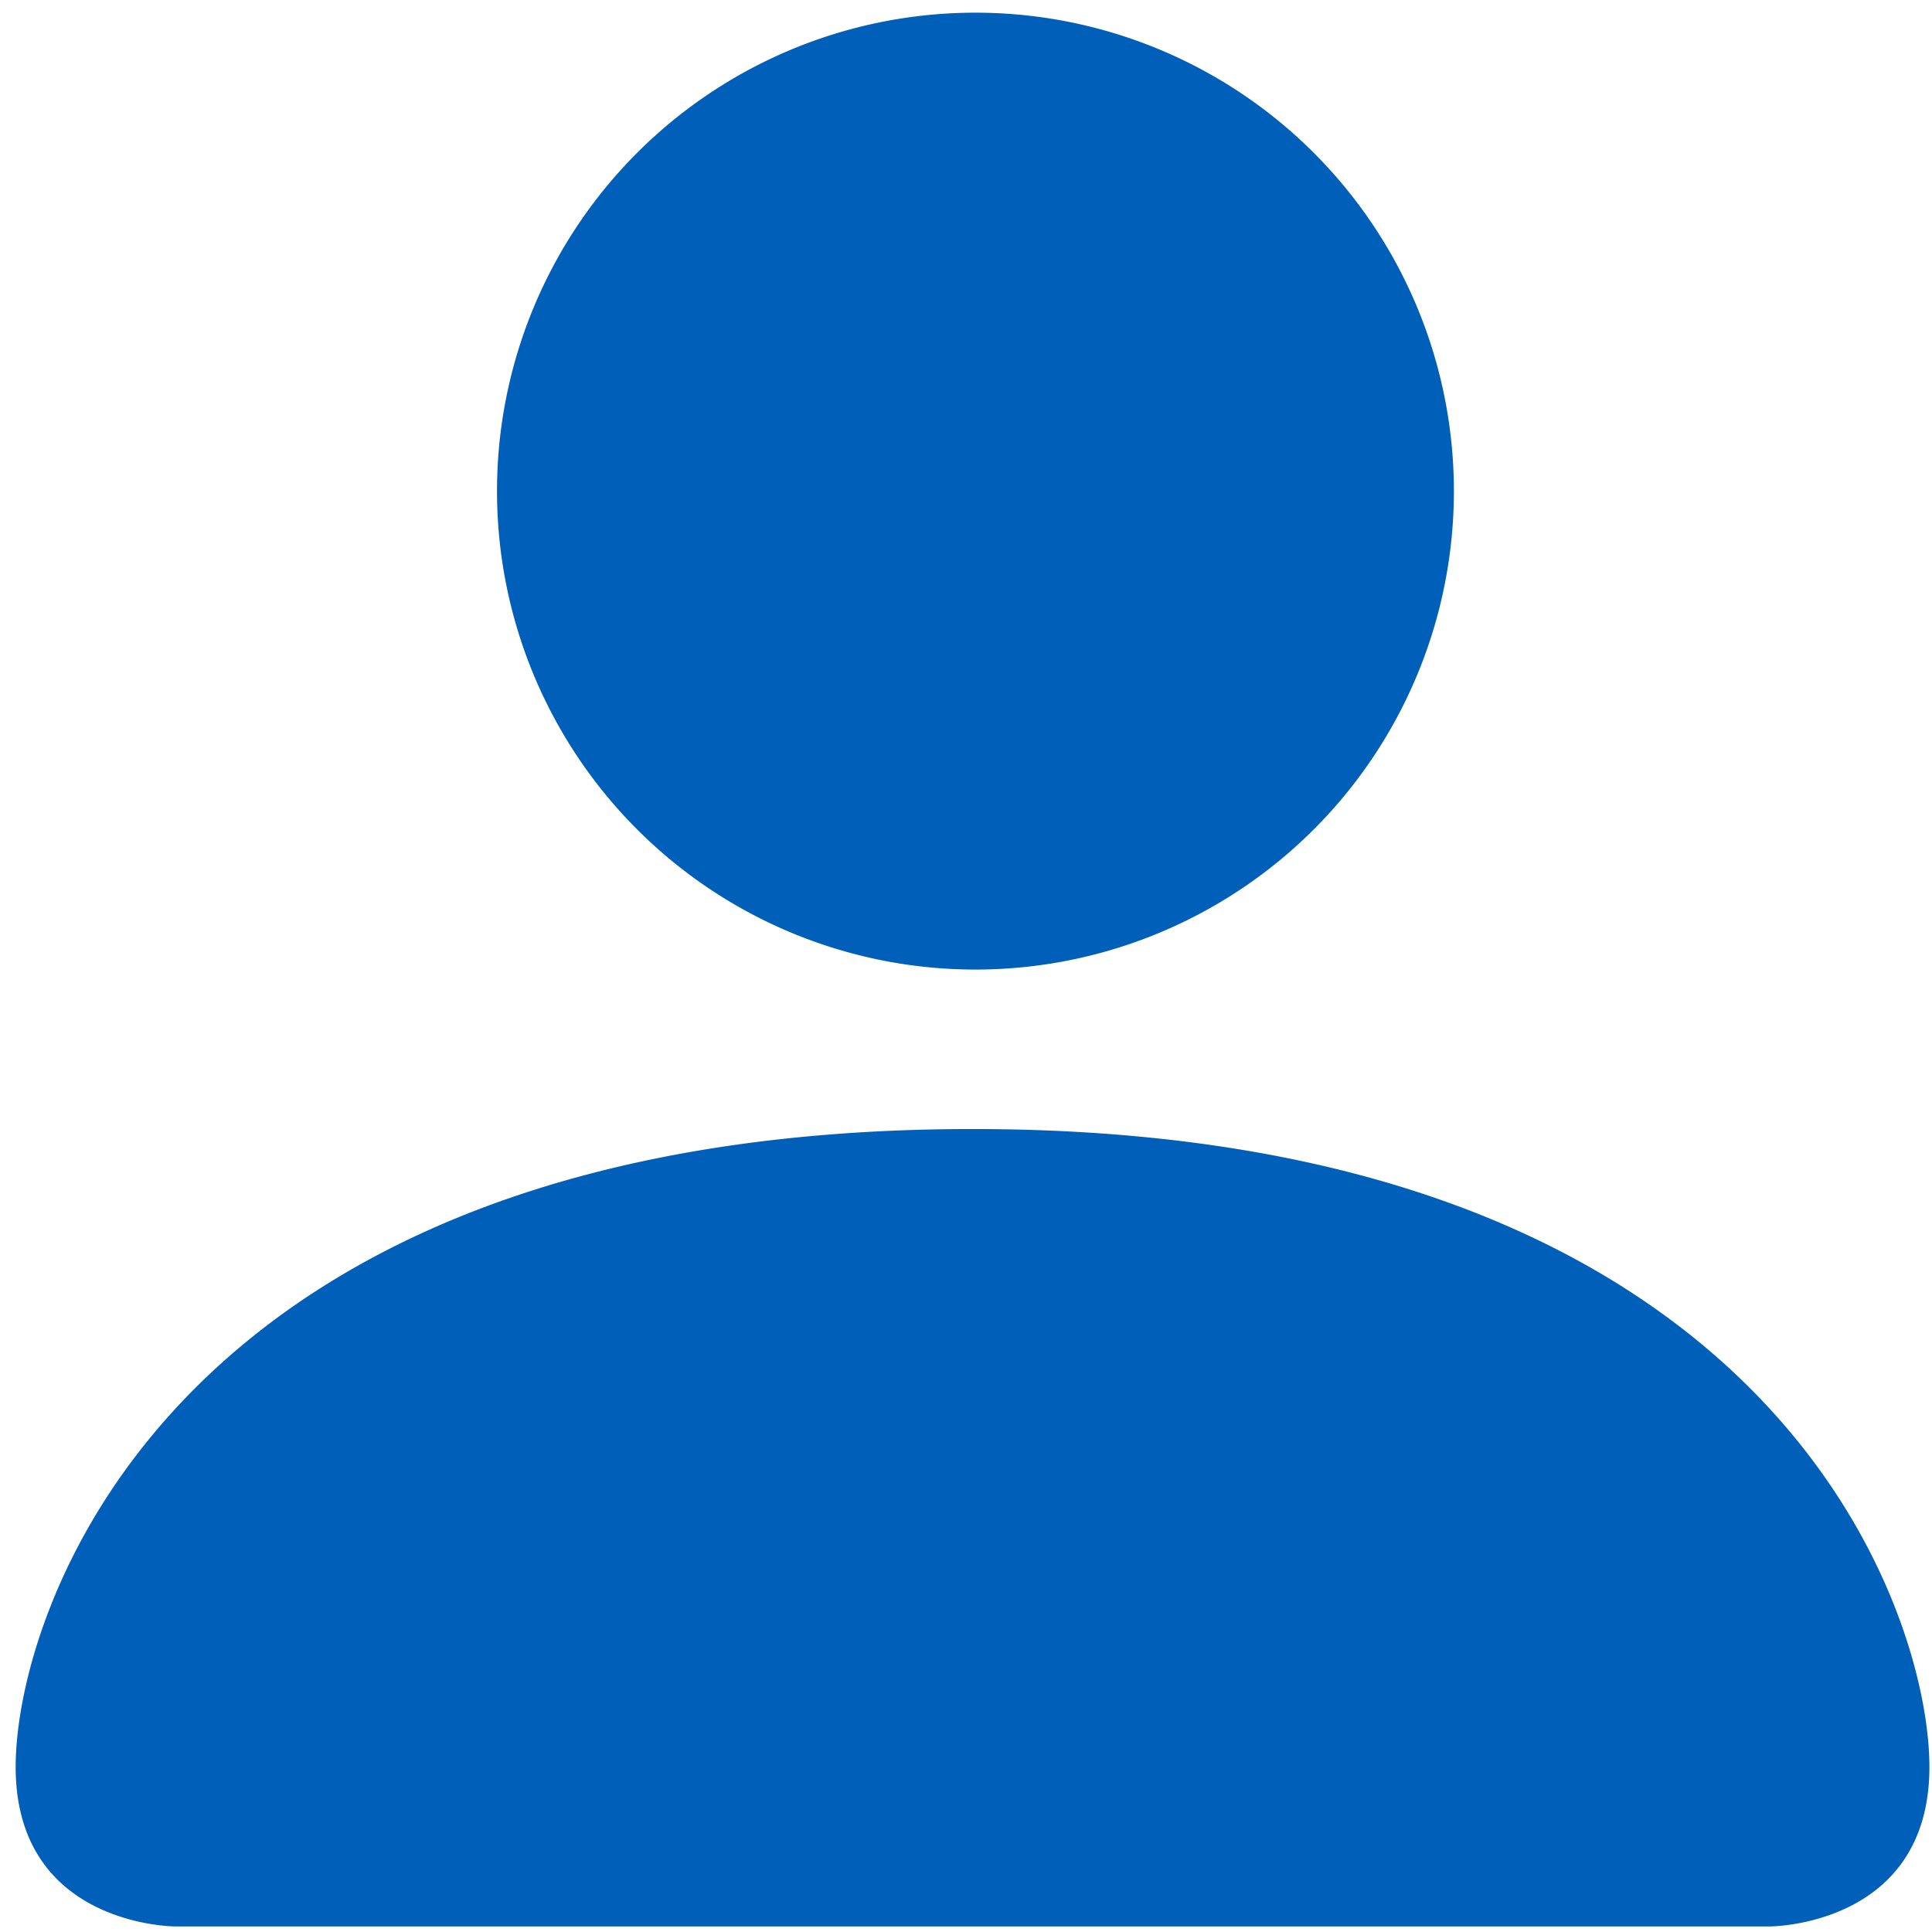 <svg xmlns="http://www.w3.org/2000/svg" width="111" height="111" fill="none" viewBox="0 0 111 111">
  <path fill="#005FB9" d="M10.064 110.68S.9 110.68.9 101.517c0-9.162 9.163-36.65 54.976-36.65s54.975 27.488 54.975 36.65c0 9.163-9.162 9.163-9.162 9.163H10.064Zm45.813-54.976a27.488 27.488 0 1 0 0-54.975 27.488 27.488 0 0 0 0 54.975Z"></path>
</svg>